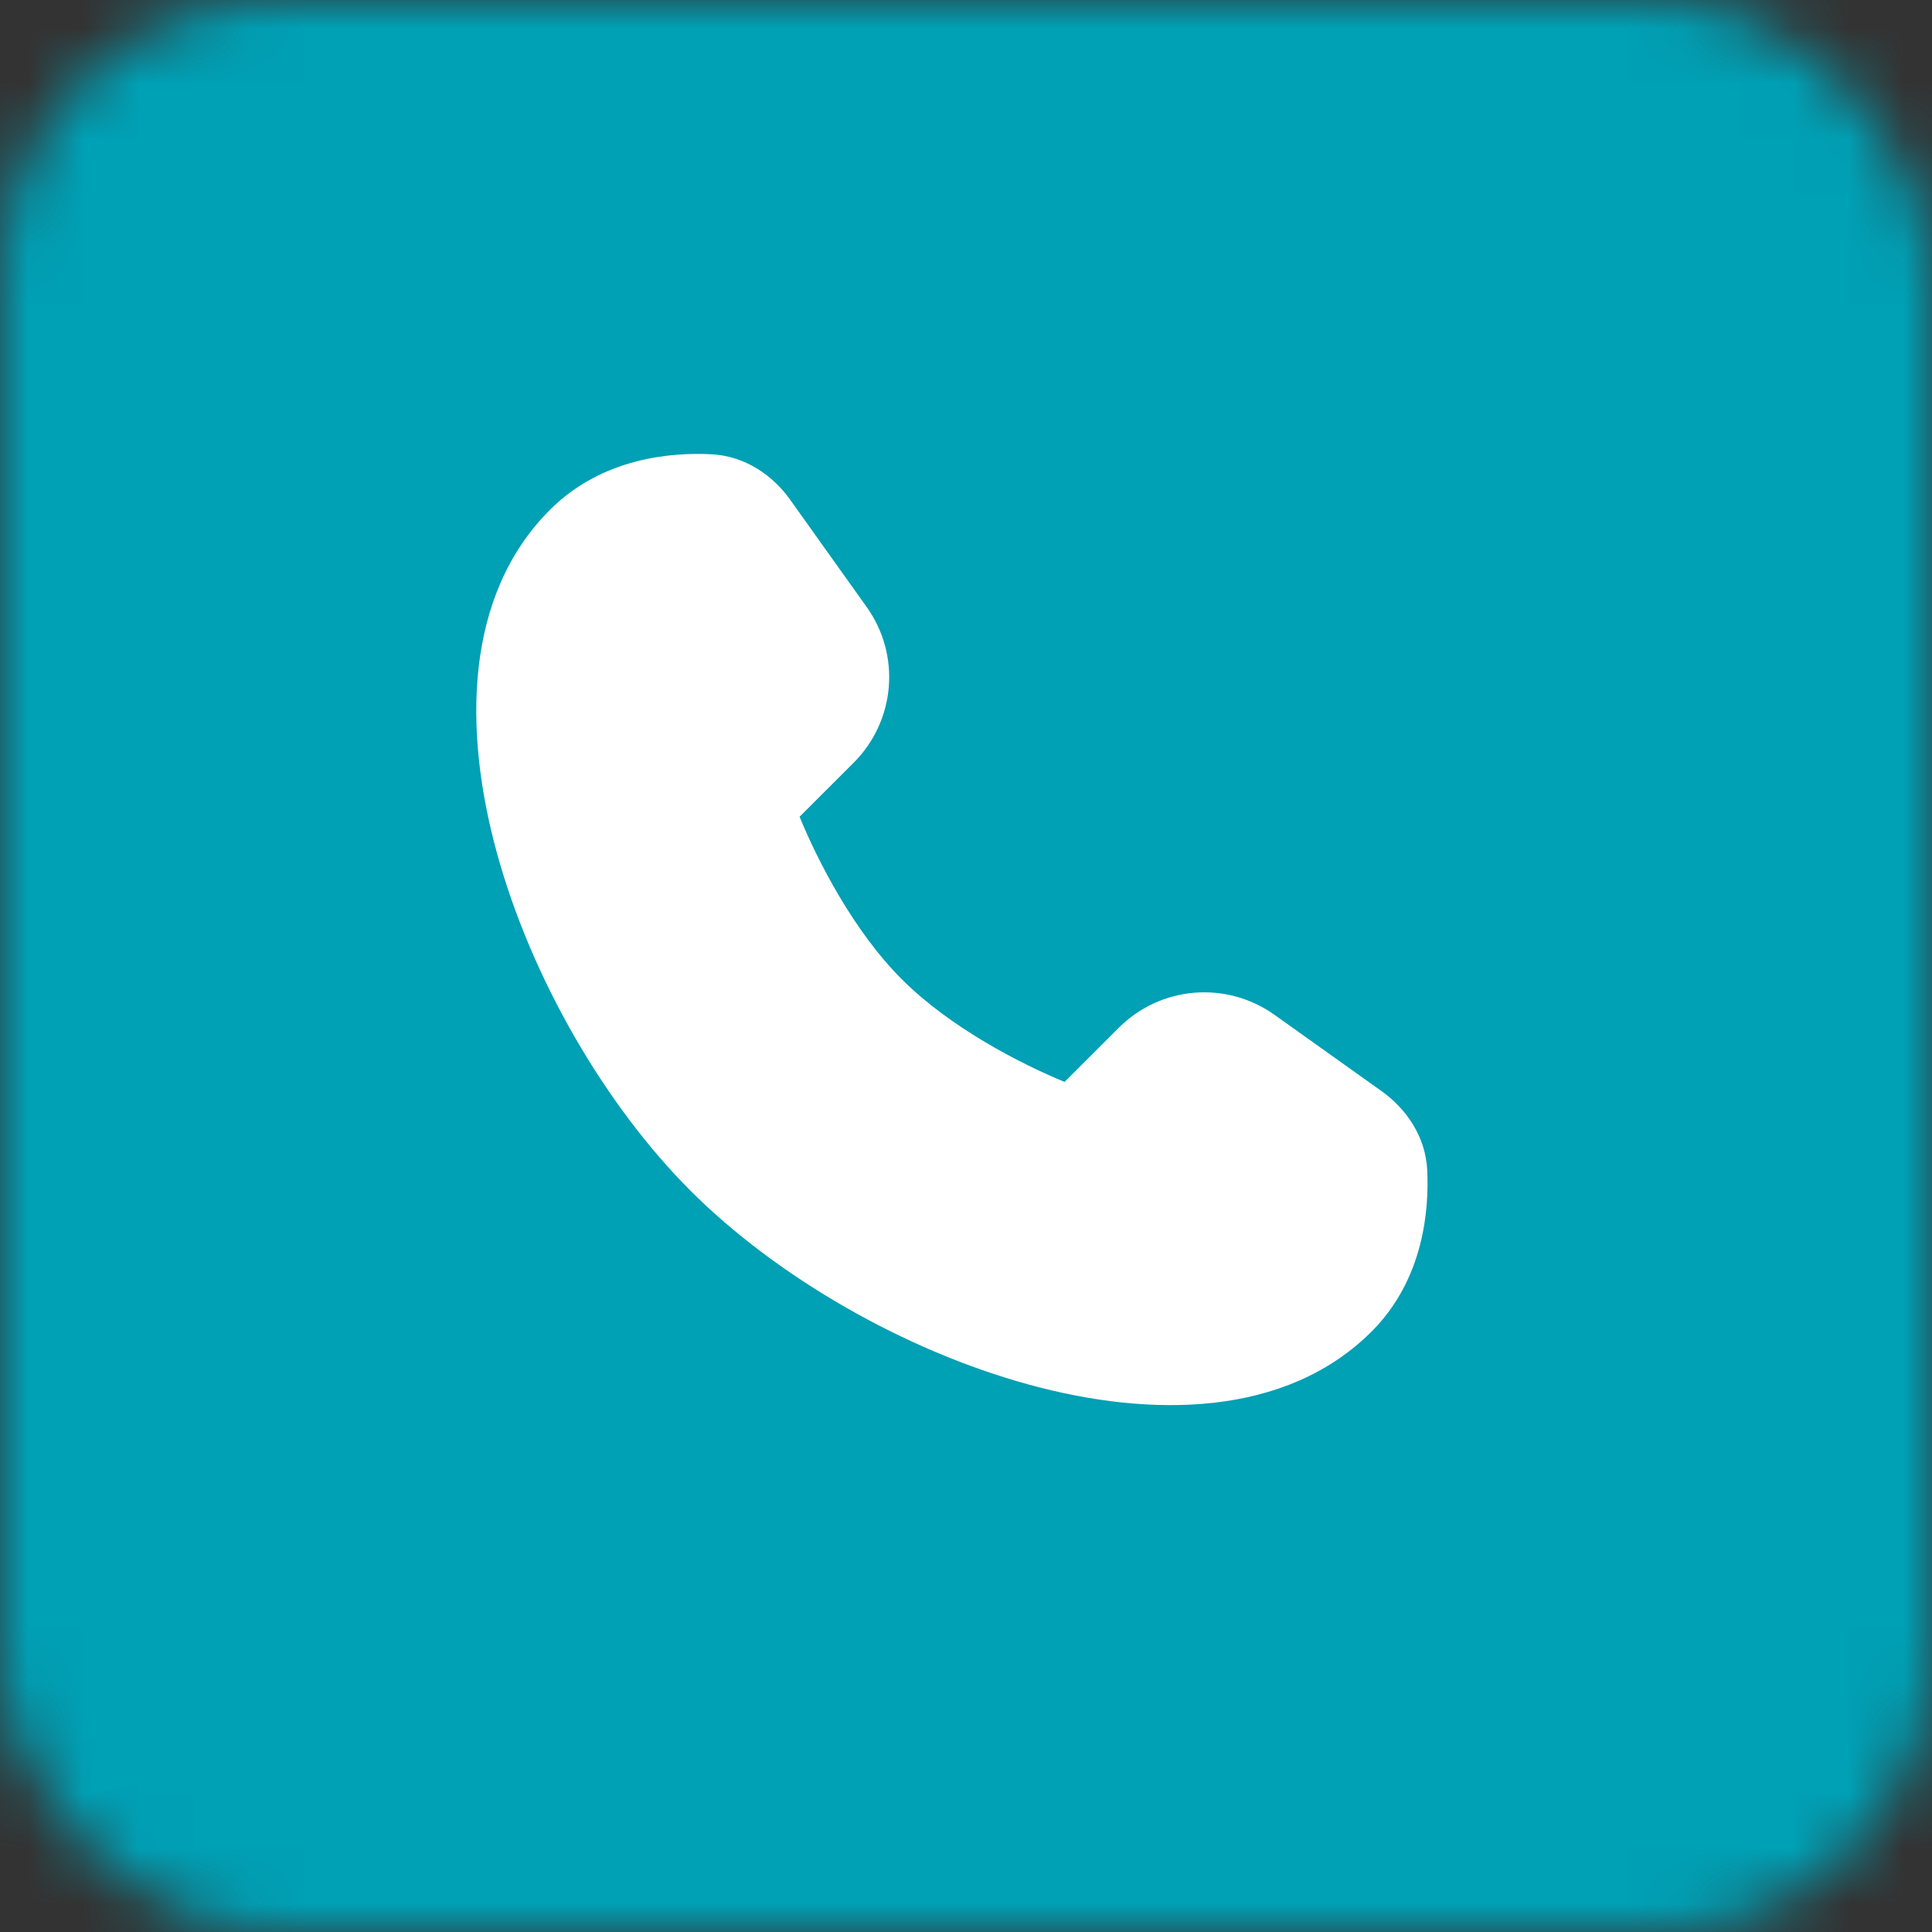 <svg width="35" height="35" viewBox="0 0 35 35" fill="none" xmlns="http://www.w3.org/2000/svg">
<rect x="0" y="0" width="35" height="35" fill="#333333" stroke="none"/>
<mask id="path-1-inside-1_890_179" fill="white">
<rect y="-0" width="35" height="35" rx="5"/>
</mask>
<rect y="-0" width="35" height="35" rx="5" fill="white" stroke="#00A0B5" stroke-width="14" mask="url(#path-1-inside-1_890_179)"/>
<path fill-rule="evenodd" clip-rule="evenodd" d="M1 17.042C1 8.182 8.182 1 17.042 1C25.901 1 33.083 8.182 33.083 17.042C33.083 25.901 25.901 33.083 17.042 33.083C14.218 33.083 11.563 32.354 9.257 31.071L1.583 32.5L3.013 24.826C1.689 22.445 0.996 19.766 1 17.042ZM9.964 9.235C10.918 8.28 12.191 8.195 12.878 8.229C13.512 8.258 14.01 8.626 14.313 9.051L15.701 10.997C16.002 11.418 16.144 11.932 16.101 12.448C16.058 12.964 15.834 13.448 15.468 13.814L14.485 14.796C14.81 15.589 15.462 16.867 16.34 17.743C17.218 18.62 18.494 19.274 19.286 19.6L20.27 18.617C20.636 18.251 21.12 18.027 21.636 17.984C22.151 17.942 22.665 18.083 23.087 18.383L25.033 19.77C25.458 20.075 25.827 20.572 25.856 21.205C25.888 21.892 25.803 23.165 24.85 24.12C23.294 25.675 20.852 25.691 18.631 25.081C16.371 24.46 14.067 23.127 12.511 21.573C10.957 20.018 9.623 17.714 9.002 15.452C8.392 13.231 8.408 10.79 9.964 9.235Z" fill="#00A0B5"/>
</svg>
